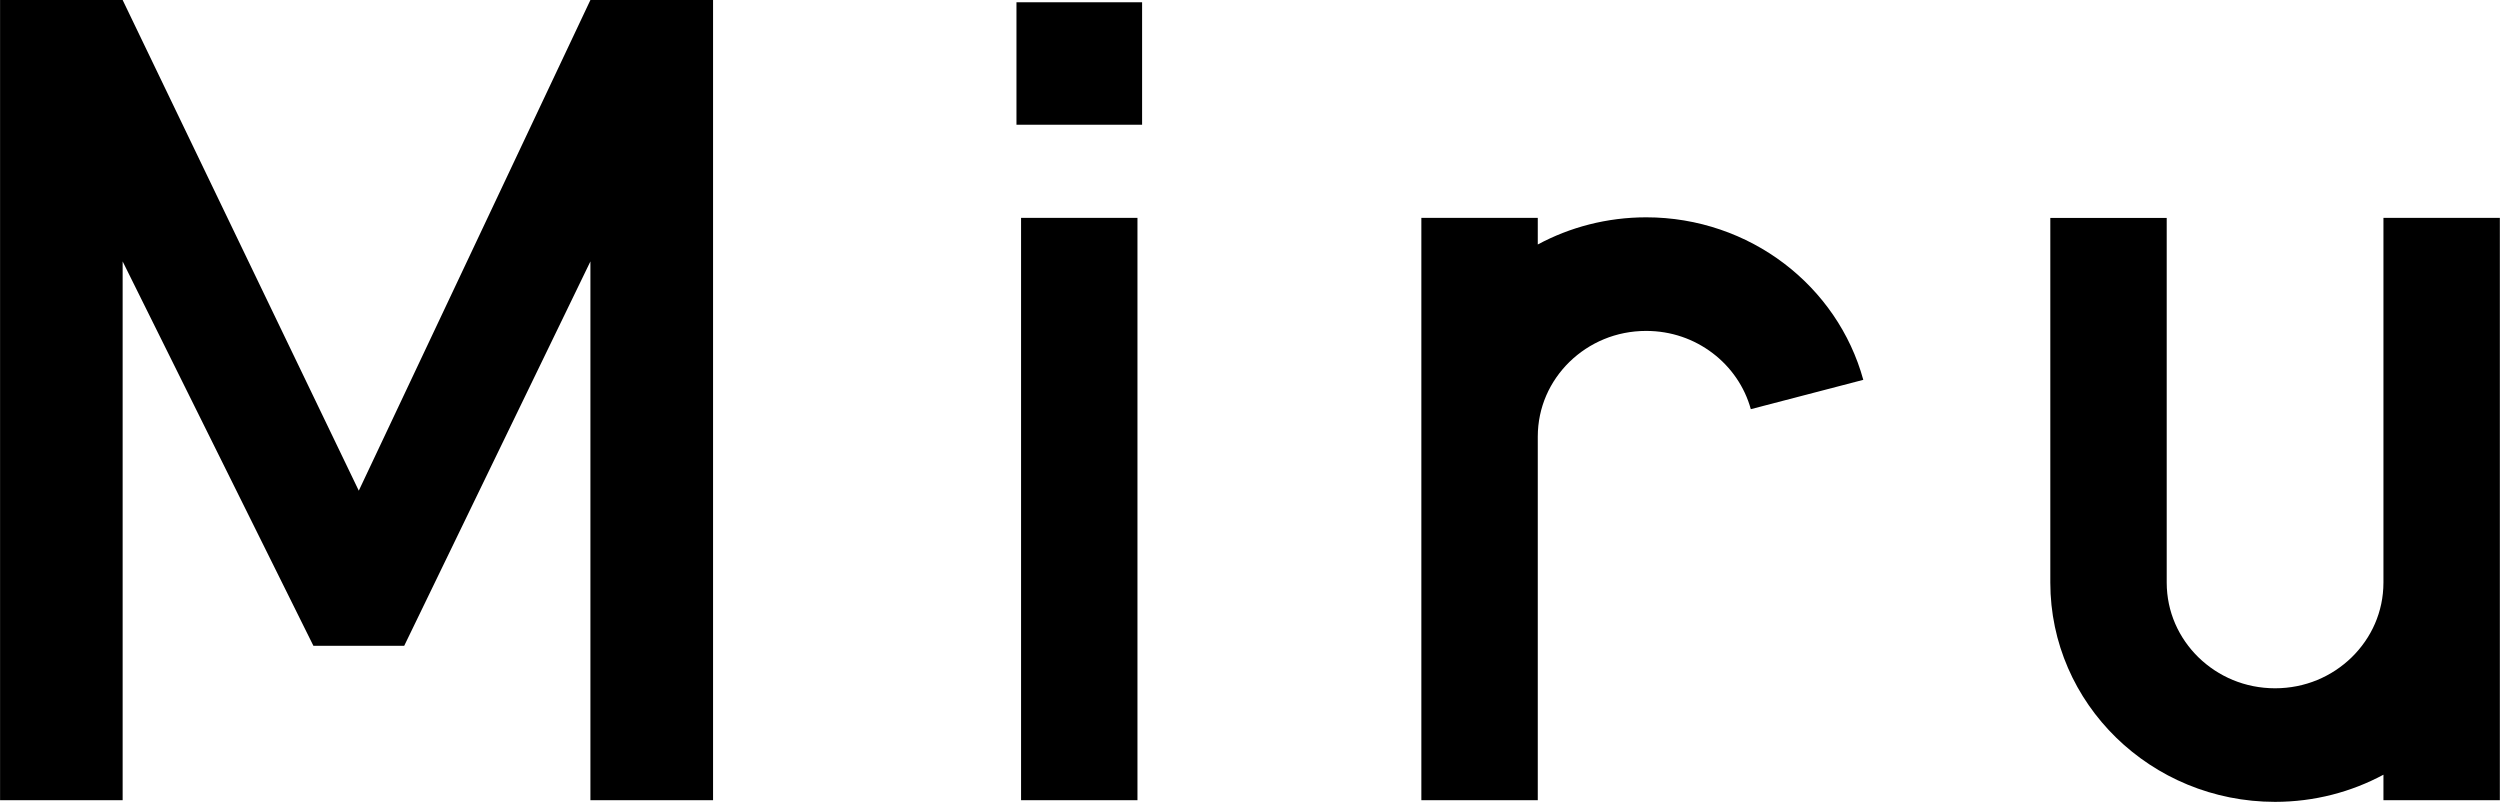 <?xml version="1.0" encoding="UTF-8" standalone="no"?>
<!DOCTYPE svg PUBLIC "-//W3C//DTD SVG 1.1//EN" "http://www.w3.org/Graphics/SVG/1.1/DTD/svg11.dtd">
<svg width="100%" height="100%" viewBox="0 0 500 161" version="1.1" xmlns="http://www.w3.org/2000/svg" xmlns:xlink="http://www.w3.org/1999/xlink" xml:space="preserve" xmlns:serif="http://www.serif.com/" style="fill-rule:evenodd;clip-rule:evenodd;stroke-linejoin:round;stroke-miterlimit:2;">
    <g transform="matrix(1,0,0,1,0,-0.031)">
        <g transform="matrix(4.178,0,0,4.178,142.612,0.361)">
            <path d="M0,38.227L0,-0.079L-5.871,-0.079L-16.959,23.41L-28.263,-0.079L-34.131,-0.079L-34.131,38.227L-28.263,38.227L-28.263,12.435L-19.132,30.834L-14.784,30.834L-5.871,12.435L-5.871,38.227L0,38.227ZM14.524,5.891L20.538,5.891L20.538,0.029L14.524,0.029L14.524,5.891ZM14.744,38.226L20.316,38.226L20.316,10.351L14.744,10.351L14.744,38.226ZM51.272,12.535C49.454,11.152 47.145,10.323 44.666,10.324C42.784,10.326 41.017,10.797 39.479,11.625L39.479,10.351L33.906,10.351L33.906,38.226L39.479,38.226L39.479,20.821C39.481,19.415 40.055,18.168 40.998,17.243C41.945,16.324 43.225,15.763 44.666,15.762C45.875,15.763 46.964,16.155 47.848,16.825C48.731,17.495 49.382,18.435 49.677,19.508L55.061,18.104L55.061,18.103C54.444,15.858 53.091,13.917 51.272,12.535M74.773,38.306C76.655,38.305 78.422,37.833 79.961,37.006L79.961,38.226L85.533,38.226L85.533,10.351L79.961,10.351L79.961,27.809C79.959,29.215 79.384,30.463 78.441,31.387C77.494,32.307 76.215,32.868 74.773,32.869C73.332,32.868 72.053,32.307 71.105,31.387C70.163,30.463 69.588,29.215 69.586,27.809L69.586,10.352L64.014,10.352L64.014,27.809C64.015,33.607 68.831,38.305 74.773,38.306" style="fill-rule:nonzero;"/>
        </g>
    </g>
</svg>
